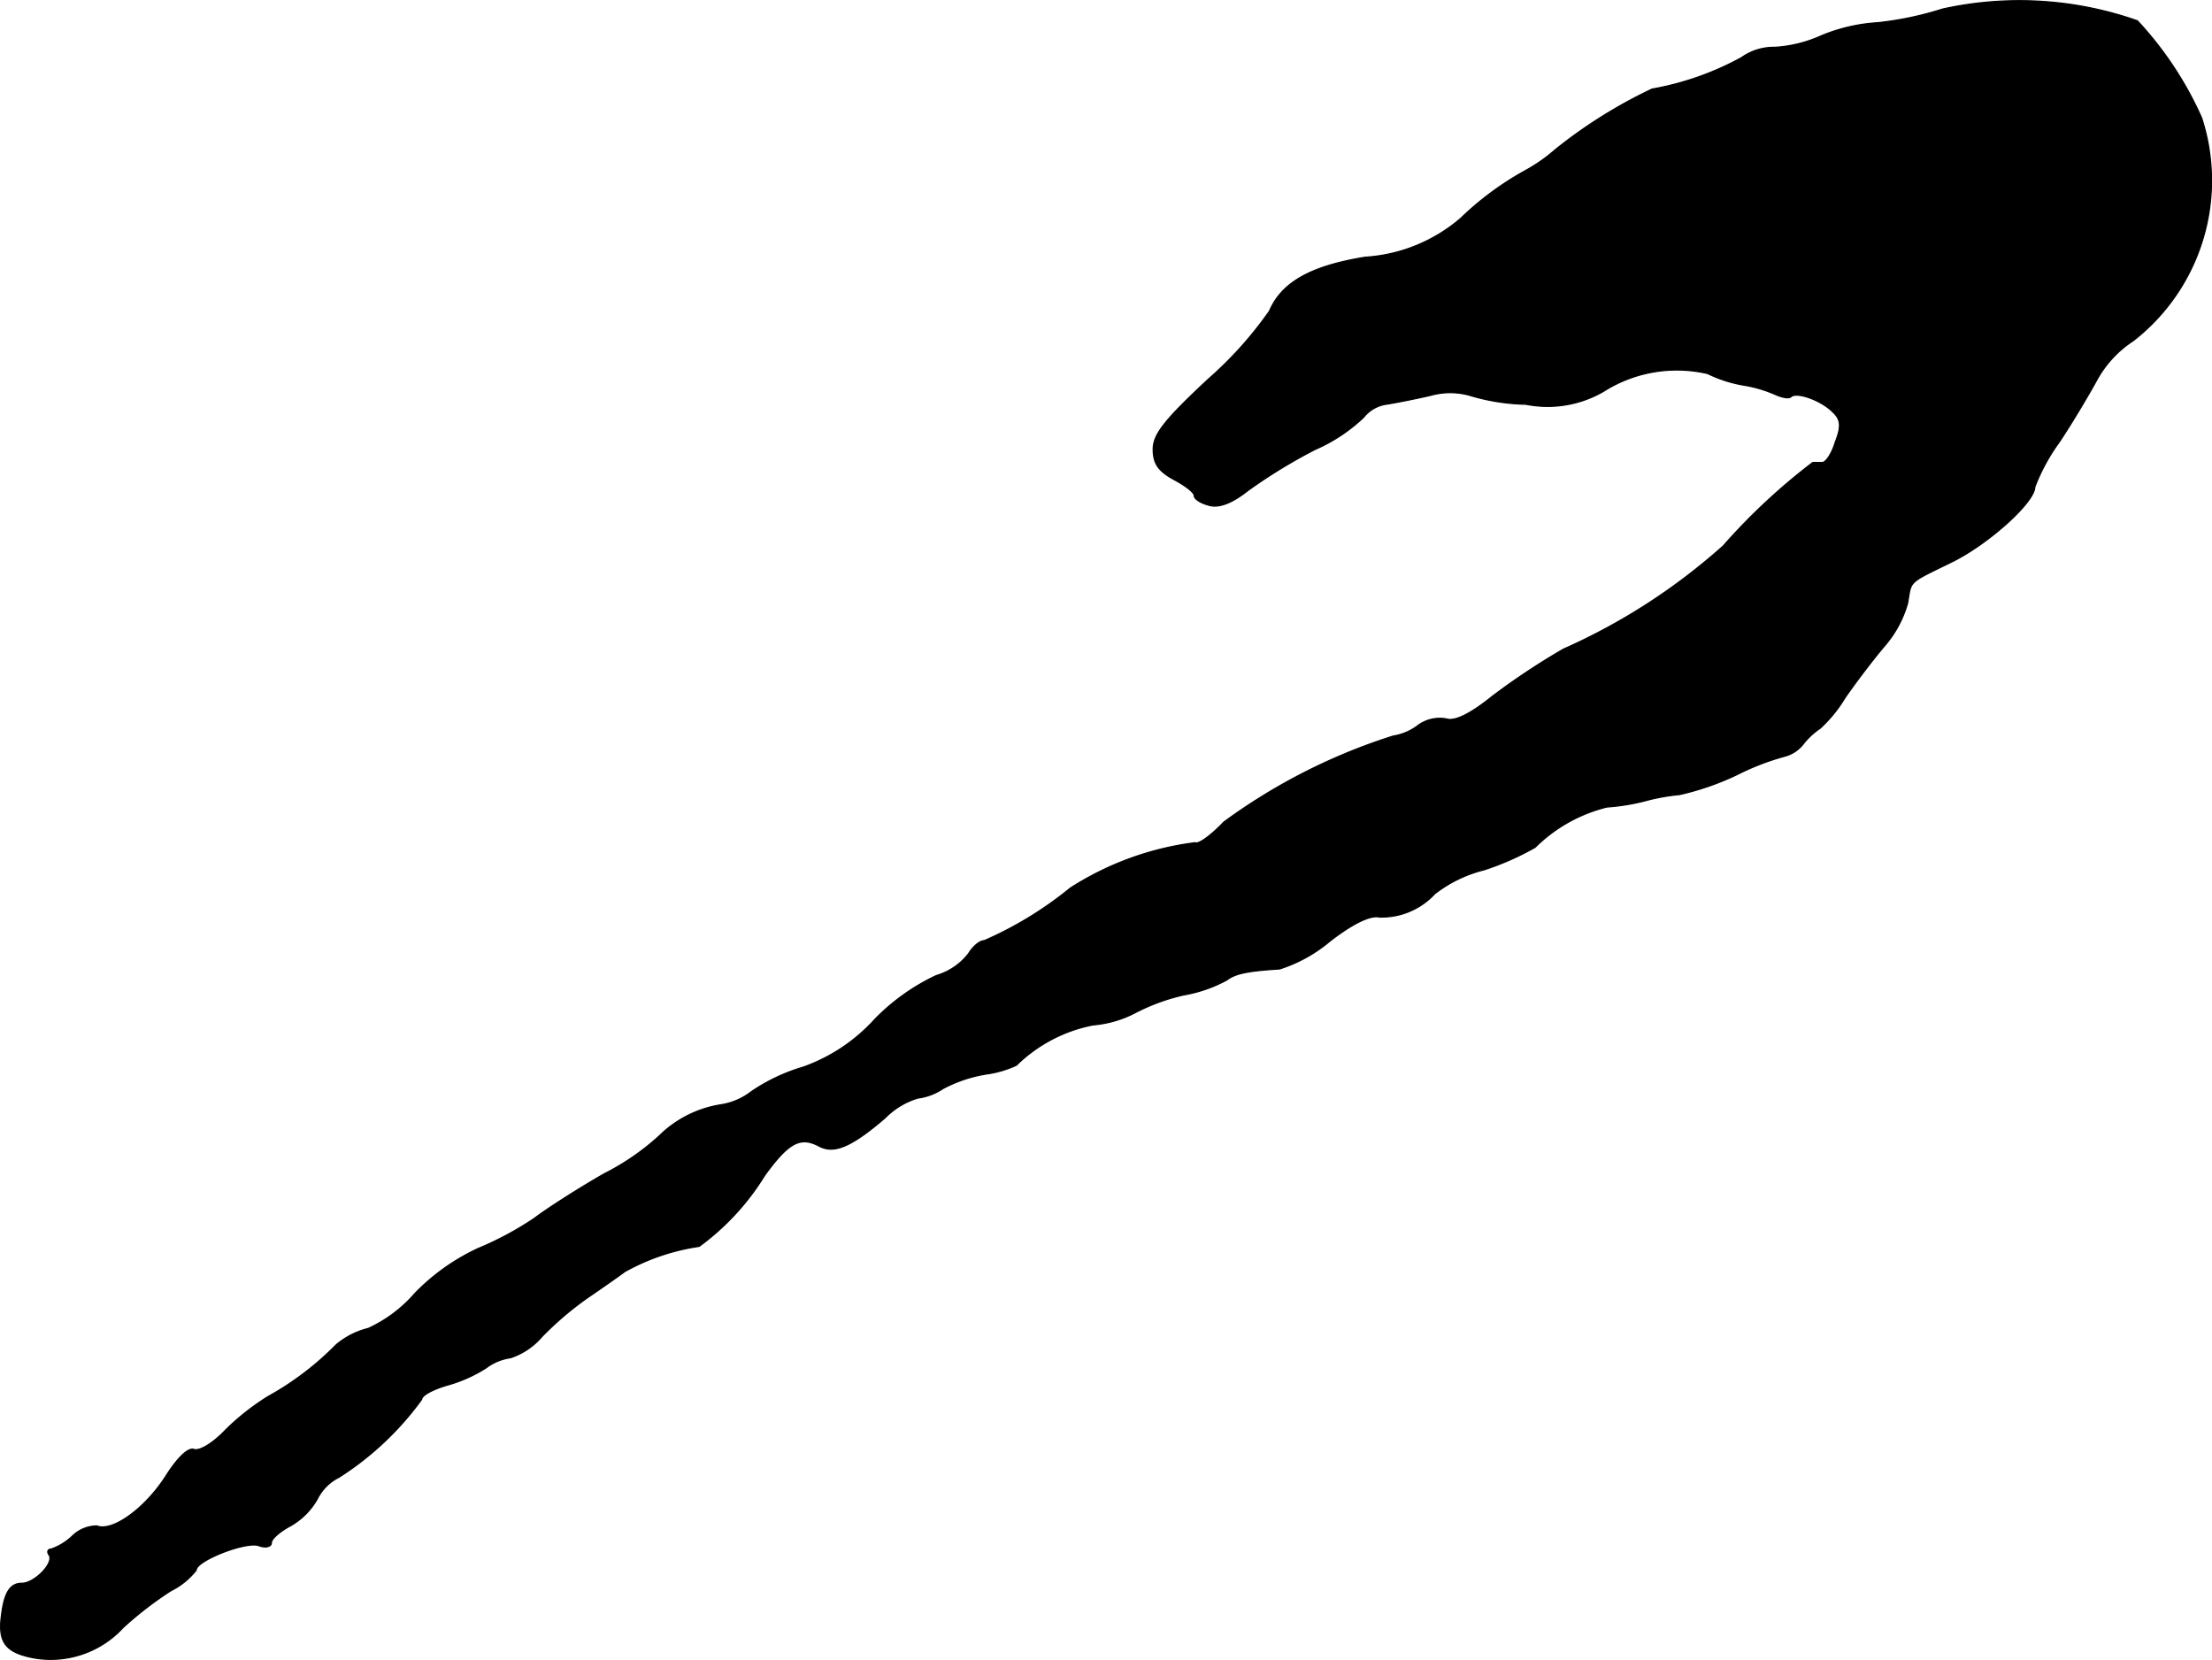 <?xml version="1.0" encoding="UTF-8"?>
<svg xmlns="http://www.w3.org/2000/svg"
     version="1.1"
     width="6.915mm"
     height="5.189mm"
     viewBox="0 0 19.602 14.709">
   <defs>
      <style type="text/css"><![CDATA[
      .a {
        stroke: #000;
        stroke-linecap: round;
        stroke-linejoin: round;
        stroke-width: 0.01px;
      }
    ]]></style>
   </defs>
   <path class="a"
         d="M17.214.08a2.909,2.909,0,0,1-.575.121,1.539,1.539,0,0,0-.497.115,1.175,1.175,0,0,1-.412.103.495.495,0,0,0-.297.091,2.582,2.582,0,0,1-.793.279,4.319,4.319,0,0,0-.86.539,1.467,1.467,0,0,1-.26.182,2.701,2.701,0,0,0-.575.424,1.434,1.434,0,0,1-.848.345c-.485.079-.739.224-.848.478a3.371,3.371,0,0,1-.545.606c-.382.357-.485.485-.485.618,0,.127.048.194.182.267.103.055.182.115.182.145s.061.067.133.085c.085.024.2-.018.345-.133a4.729,4.729,0,0,1,.594-.363,1.48,1.48,0,0,0,.43-.285.311.311,0,0,1,.2-.115c.079-.012.26-.048.394-.079a.639.639,0,0,1,.345,0,1.836,1.836,0,0,0,.497.079.987.987,0,0,0,.69-.115,1.209,1.209,0,0,1,.921-.157,1.176,1.176,0,0,0,.321.103,1.147,1.147,0,0,1,.285.085c.055.024.115.036.133.018.048-.048.267.03.369.133.073.067.079.127.024.267-.03.103-.085.182-.115.182h-.085a5.474,5.474,0,0,0-.793.739,5.404,5.404,0,0,1-1.417.915,6.307,6.307,0,0,0-.63.418c-.194.157-.333.224-.406.2a.326.326,0,0,0-.248.055.491.491,0,0,1-.224.097,5.18,5.18,0,0,0-1.502.763c-.109.115-.224.2-.254.182A2.669,2.669,0,0,0,9.485,7.869a3.272,3.272,0,0,1-.763.466c-.042,0-.103.055-.139.115a.559.559,0,0,1-.285.194,1.873,1.873,0,0,0-.545.388,1.559,1.559,0,0,1-.636.424,1.635,1.635,0,0,0-.46.218.583.583,0,0,1-.267.115,1,1,0,0,0-.551.279,2.173,2.173,0,0,1-.485.333c-.242.139-.515.315-.618.394a2.826,2.826,0,0,1-.497.267,1.881,1.881,0,0,0-.563.4,1.22,1.22,0,0,1-.412.309.707.707,0,0,0-.285.145,2.629,2.629,0,0,1-.606.46,2.163,2.163,0,0,0-.376.297c-.109.115-.23.188-.279.17s-.145.073-.248.236c-.182.285-.472.497-.612.442a.316.316,0,0,0-.218.091A.525.525,0,0,1,.454,13.726c-.03,0-.042.024-.018.055.042.073-.133.248-.242.248-.103,0-.157.079-.182.291-.03.23.036.321.279.369a.871.871,0,0,0,.8-.267,3.163,3.163,0,0,1,.424-.327.651.651,0,0,0,.224-.182c0-.085.436-.254.551-.218.061.024.115.012.115-.024s.079-.103.17-.151a.631.631,0,0,0,.236-.236A.427.427,0,0,1,3.004,13.09a2.69,2.69,0,0,0,.733-.69c0-.036.103-.091.23-.127a1.28,1.28,0,0,0,.339-.151.468.468,0,0,1,.218-.091.627.627,0,0,0,.279-.188,2.887,2.887,0,0,1,.388-.333c.115-.079.273-.188.345-.242a1.917,1.917,0,0,1,.66-.224,2.214,2.214,0,0,0,.581-.63c.212-.291.315-.345.478-.26.133.073.285.012.588-.248a.681.681,0,0,1,.291-.176.52.52,0,0,0,.224-.085,1.233,1.233,0,0,1,.376-.127.943.943,0,0,0,.273-.079,1.334,1.334,0,0,1,.678-.357.986.986,0,0,0,.376-.109,1.761,1.761,0,0,1,.43-.157,1.243,1.243,0,0,0,.382-.133c.073-.055.176-.079.466-.097a1.311,1.311,0,0,0,.448-.248c.212-.164.363-.23.436-.212a.644.644,0,0,0,.491-.206,1.172,1.172,0,0,1,.436-.212,2.451,2.451,0,0,0,.454-.2,1.365,1.365,0,0,1,.636-.357,1.892,1.892,0,0,0,.339-.055,1.769,1.769,0,0,1,.303-.055,2.412,2.412,0,0,0,.509-.176,2.242,2.242,0,0,1,.424-.164.309.309,0,0,0,.17-.115.649.649,0,0,1,.145-.133,1.221,1.221,0,0,0,.218-.267c.091-.133.248-.339.345-.454a.994.994,0,0,0,.212-.388c.036-.206-.006-.17.4-.369.327-.164.727-.527.727-.66a1.714,1.714,0,0,1,.218-.4c.121-.182.267-.43.333-.551a.976.976,0,0,1,.321-.345,1.799,1.799,0,0,0,.606-1.975,3.126,3.126,0,0,0-.569-.86A3.155,3.155,0,0,0,17.214.08Z"/>
</svg>
